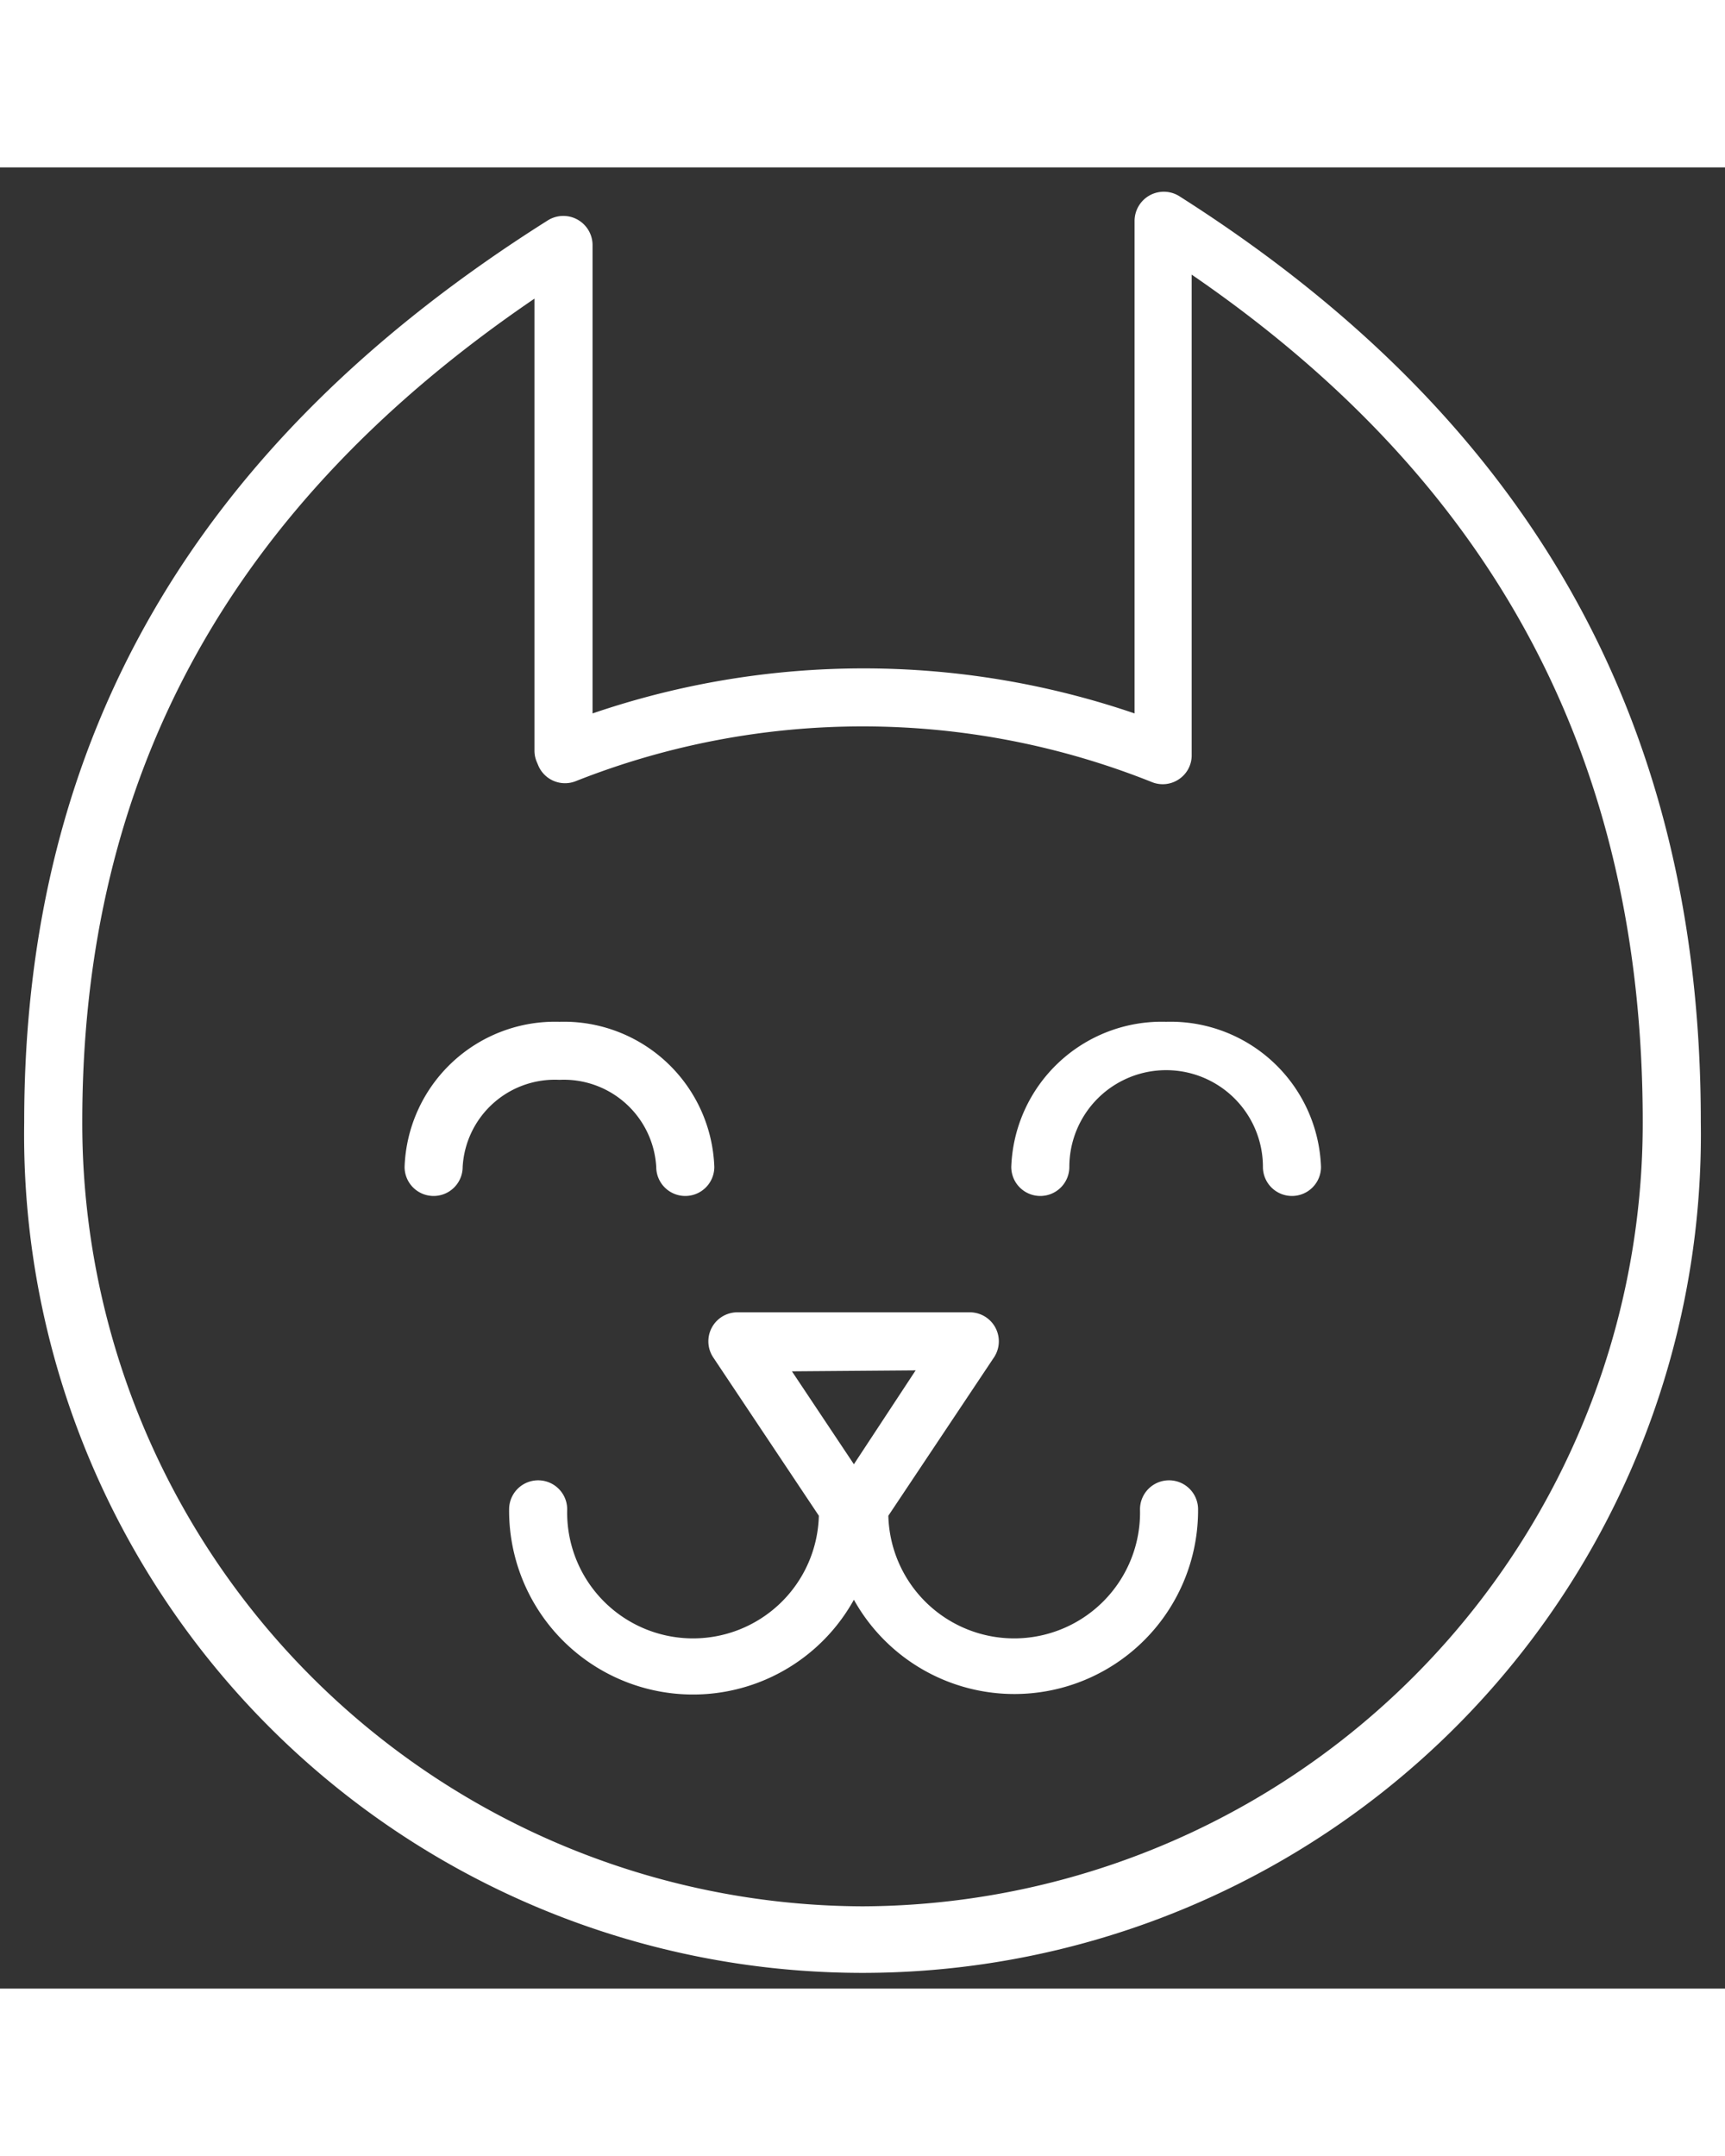 <svg xmlns="http://www.w3.org/2000/svg" width="32" height="40" id="Layer_1" data-name="Layer 1" viewBox="0 0 89.11 94.09"><rect x="0" y="0" width="89.11" height="94.09" fill="#333333" stroke="none"/><defs><style>.cls-1{fill:#fff;}</style></defs><path class="cls-1" d="M60.91,1.48a1.51,1.51,0,0,0-2.3,1.27l0,25.46a43.28,43.28,0,0,0-28,0V4a1.51,1.51,0,0,0-2.3-1.27C10.1,14.21,1.25,29.45,1.25,49.31a43.31,43.31,0,1,0,86.61,0C87.87,28.65,79.05,13,60.91,1.48ZM44.56,89.84A40.46,40.46,0,0,1,4.25,49.31c0-17.9,7.65-31.84,23.36-42.53V30.12a1.45,1.45,0,0,0,.1.55l.08.19a1.5,1.5,0,0,0,1.95.85,40.23,40.23,0,0,1,29.77.05,1.49,1.49,0,0,0,1.39-.15,1.48,1.48,0,0,0,.66-1.24l0-24.83C77.25,16.3,84.86,30.65,84.86,49.31A40.46,40.46,0,0,1,44.56,89.84Z"></path><path class="cls-1" d="M33.9,51.64a1.5,1.5,0,0,0,3,0,7.78,7.78,0,0,0-8-7.5,7.78,7.78,0,0,0-8,7.5,1.5,1.5,0,0,0,3,0,4.77,4.77,0,0,1,5-4.5A4.78,4.78,0,0,1,33.9,51.64Z"></path><path class="cls-1" d="M60.24,44.14a7.78,7.78,0,0,0-8,7.5,1.5,1.5,0,0,0,3,0,5,5,0,0,1,10,0,1.5,1.5,0,0,0,3,0A7.78,7.78,0,0,0,60.24,44.14Z"></path><path class="cls-1" d="M60.39,67.83a1.5,1.5,0,0,0-1.5,1.5,6.5,6.5,0,0,1-13,.33l5.45-8.17a1.5,1.5,0,0,0-1.24-2.34h-12a1.5,1.5,0,0,0-1.25,2.34l5.45,8.17a6.5,6.5,0,0,1-13-.33,1.5,1.5,0,0,0-3,0A9.5,9.5,0,0,0,44.11,74a9.49,9.49,0,0,0,17.78-4.64A1.5,1.5,0,0,0,60.39,67.83ZM47.3,62.15,44.11,67l-3.2-4.8Z"></path></svg>